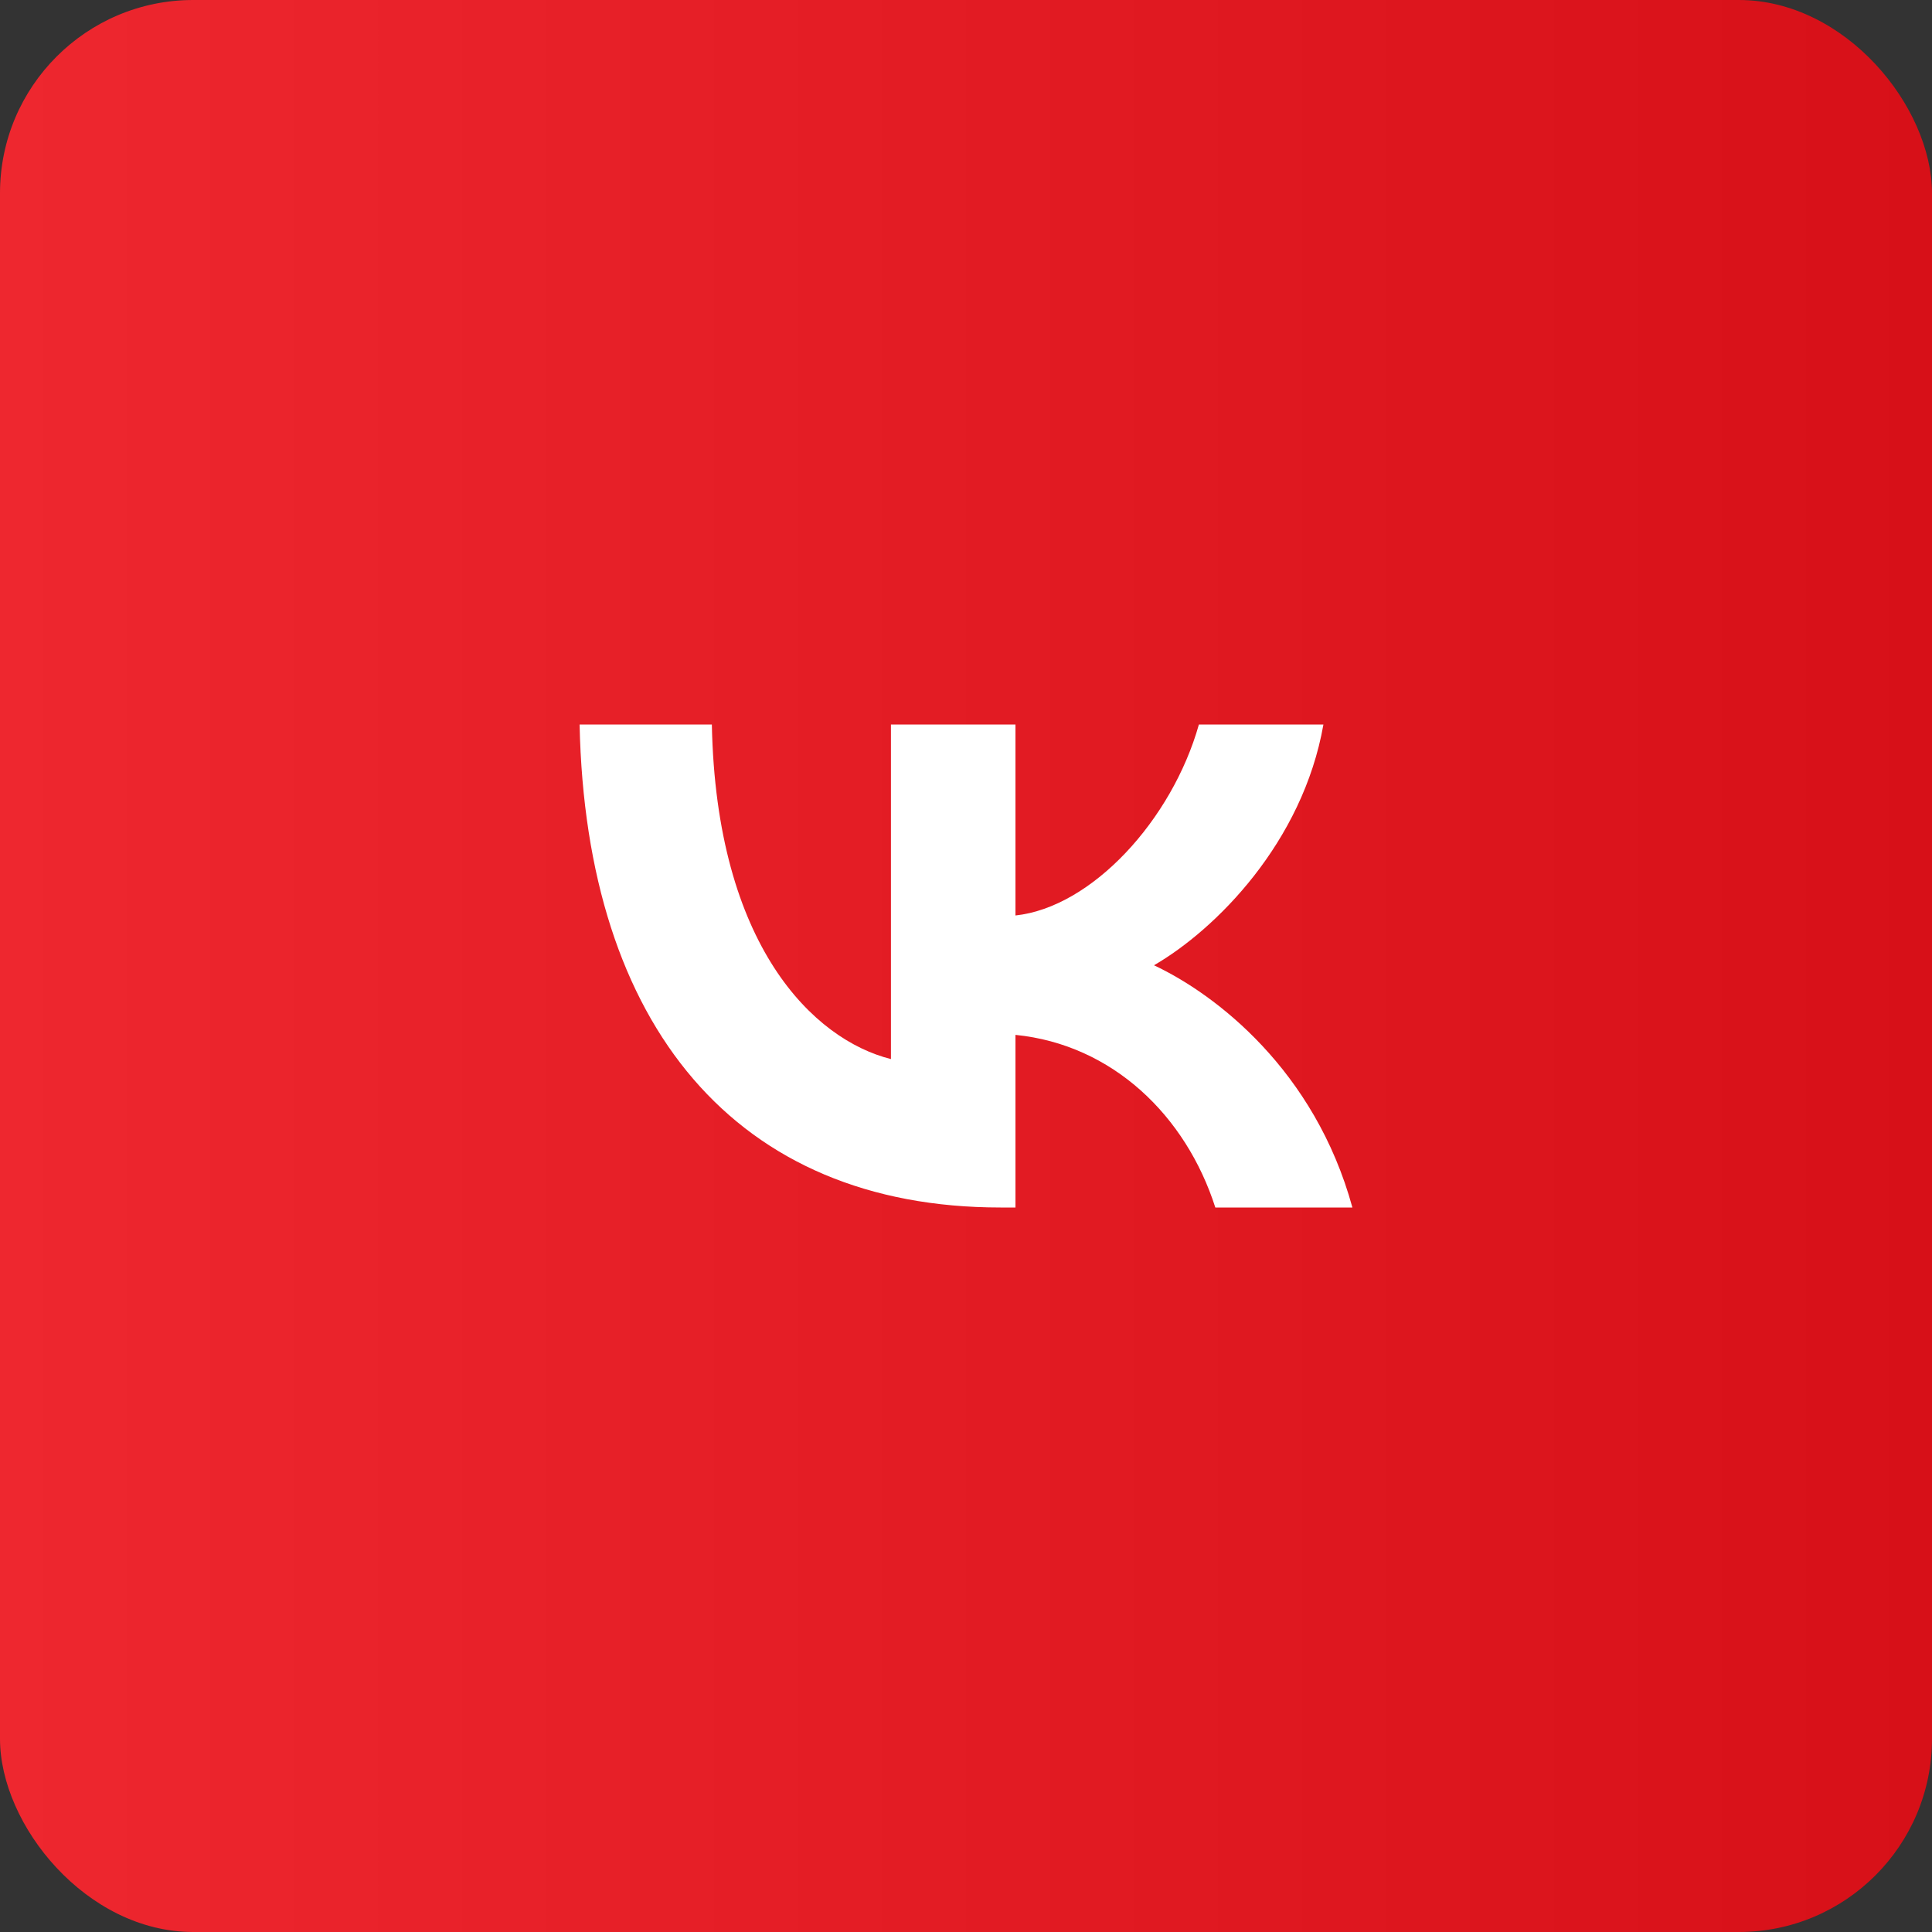 <?xml version="1.0" encoding="UTF-8"?> <svg xmlns="http://www.w3.org/2000/svg" width="40" height="40" viewBox="0 0 40 40" fill="none"><rect x="0" y="0" width="40" height="40" fill="#333333" stroke="none"/><rect width="40" height="40" rx="4" fill="url(#paint0_linear_142_198)"></rect><path d="M20.715 25C15.248 25 12.13 21.246 12 15H14.738C14.828 19.585 16.847 21.526 18.446 21.927V15H21.024V18.954C22.603 18.784 24.262 16.982 24.822 15H27.4C26.971 17.442 25.172 19.244 23.892 19.985C25.172 20.586 27.221 22.157 28 25H25.162C24.552 23.098 23.033 21.627 21.024 21.426V25H20.715Z" fill="white"></path><defs><linearGradient id="paint0_linear_142_198" x1="0" y1="20" x2="40" y2="20" gradientUnits="userSpaceOnUse"><stop stop-color="#EE272F"></stop><stop offset="1" stop-color="#D71018"></stop></linearGradient></defs></svg> 